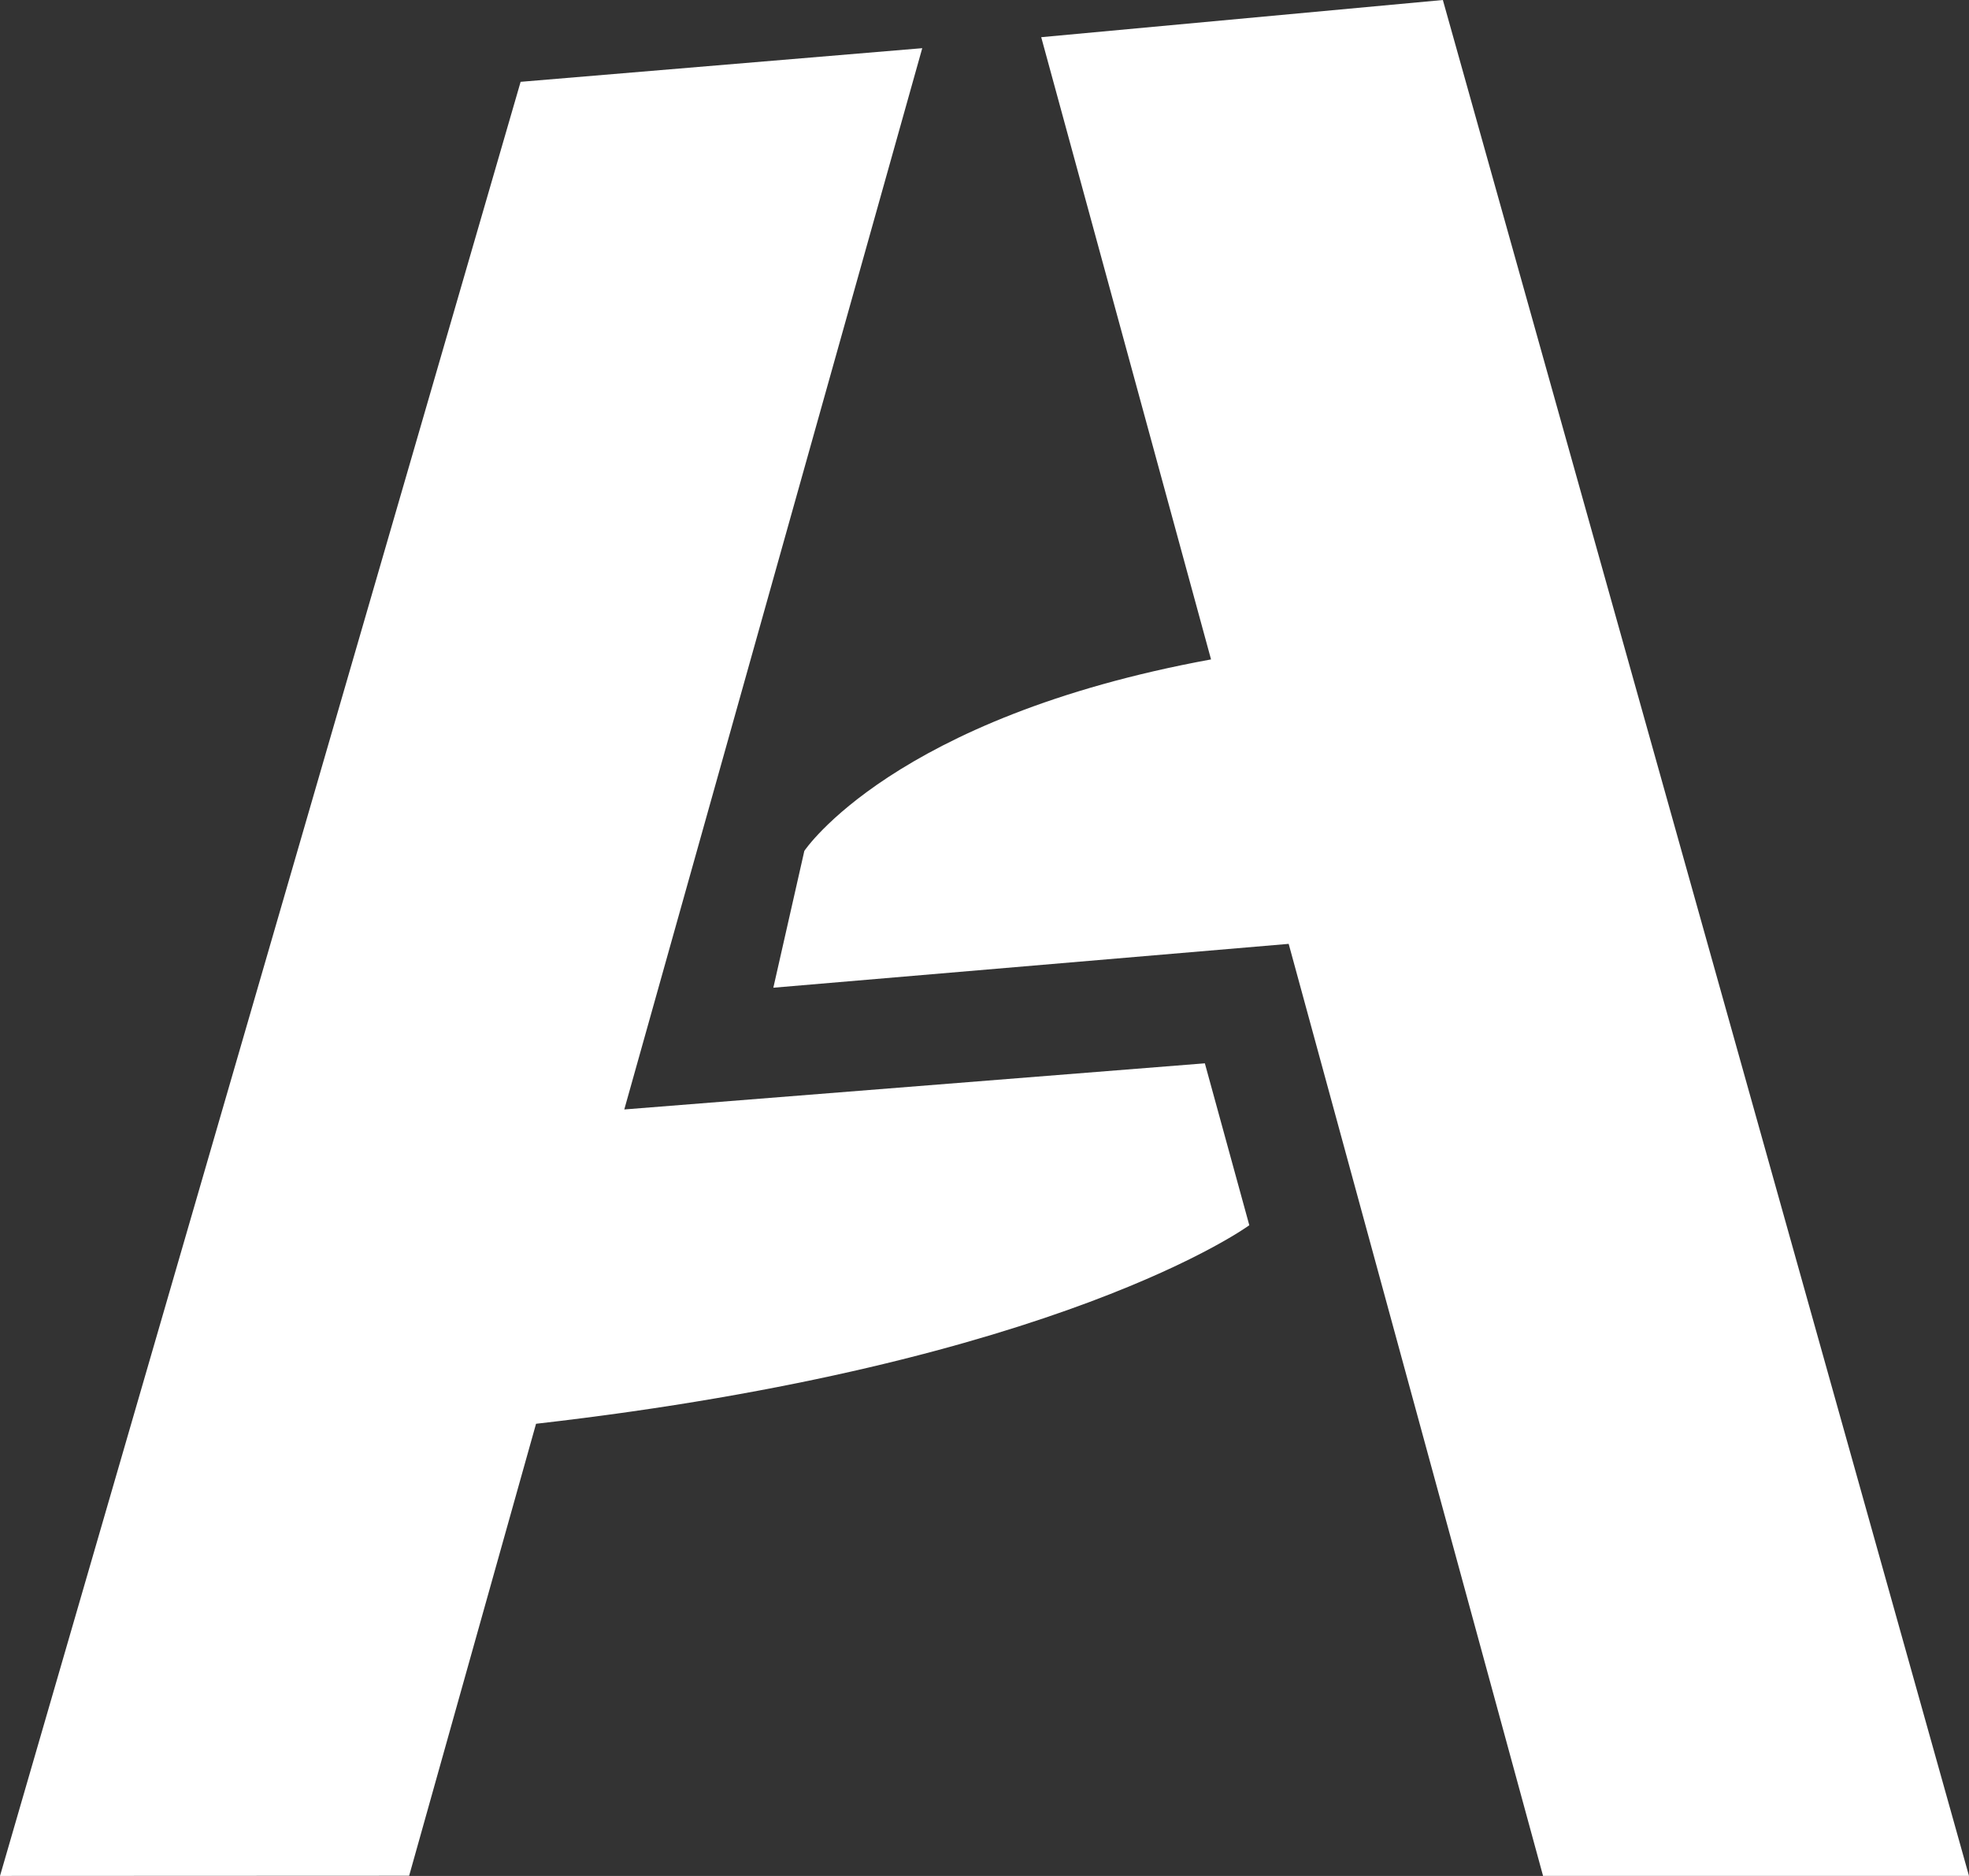 <?xml version="1.0" encoding="UTF-8" standalone="no"?>
<svg
   width="135.188"
   height="128.802"
   viewBox="0 0 135.188 128.802"
   fill="none"
   version="1.1"
   id="svg14"
   sodipodi:docname="icon-transparent-white.svg"
   inkscape:version="1.2.2 (b0a8486541, 2022-12-01)"
   xmlns:inkscape="http://www.inkscape.org/namespaces/inkscape"
   xmlns:sodipodi="http://sodipodi.sourceforge.net/DTD/sodipodi-0.dtd"
   xmlns="http://www.w3.org/2000/svg"
   xmlns:svg="http://www.w3.org/2000/svg">
  <rect x="0" y="0" width="135.188" height="128.802" fill="#333333" stroke="none"/>
  <defs
     id="defs18" />
  <sodipodi:namedview
     id="namedview16"
     pagecolor="#ffffff"
     bordercolor="#000000"
     borderopacity="0.25"
     inkscape:showpageshadow="2"
     inkscape:pageopacity="0.0"
     inkscape:pagecheckerboard="true"
     inkscape:deskcolor="#d1d1d1"
     showgrid="false"
     inkscape:zoom="1.292381"
     inkscape:cx="87.822399"
     inkscape:cy="104.45836"
     inkscape:window-width="1920"
     inkscape:window-height="1011"
     inkscape:window-x="0"
     inkscape:window-y="0"
     inkscape:window-maximized="1"
     inkscape:current-layer="svg14" />
  <g
     id="g2788"
     style="fill:#ffffff;fill-opacity:1">
    <path
       fill-rule="evenodd"
       clip-rule="evenodd"
       d="M 83.148,45.276 71.488,2.553 99.064,0 l 36.124,128.801 h -29.244 L 88.478,64.806 l -35.382,3.011 2.129,-9.395 c 0,0 6.088,-9.147 27.923,-13.146 z"
       fill="#6100FF"
       id="path10"
       style="fill:#ffffff;fill-opacity:1" />
    <path
       fill-rule="evenodd"
       clip-rule="evenodd"
       d="M 42.862,76.176 63.32,3.308 35.745,5.618 0,128.802 l 28.091,-0.012 8.713,-31.033 c 36.025,-4.112 48.971,-13.632 48.971,-13.632 l -3.052,-11.117 z"
       fill="#E00F99"
       id="path12"
       style="fill:#ffffff;fill-opacity:1" />
  </g>
</svg>
